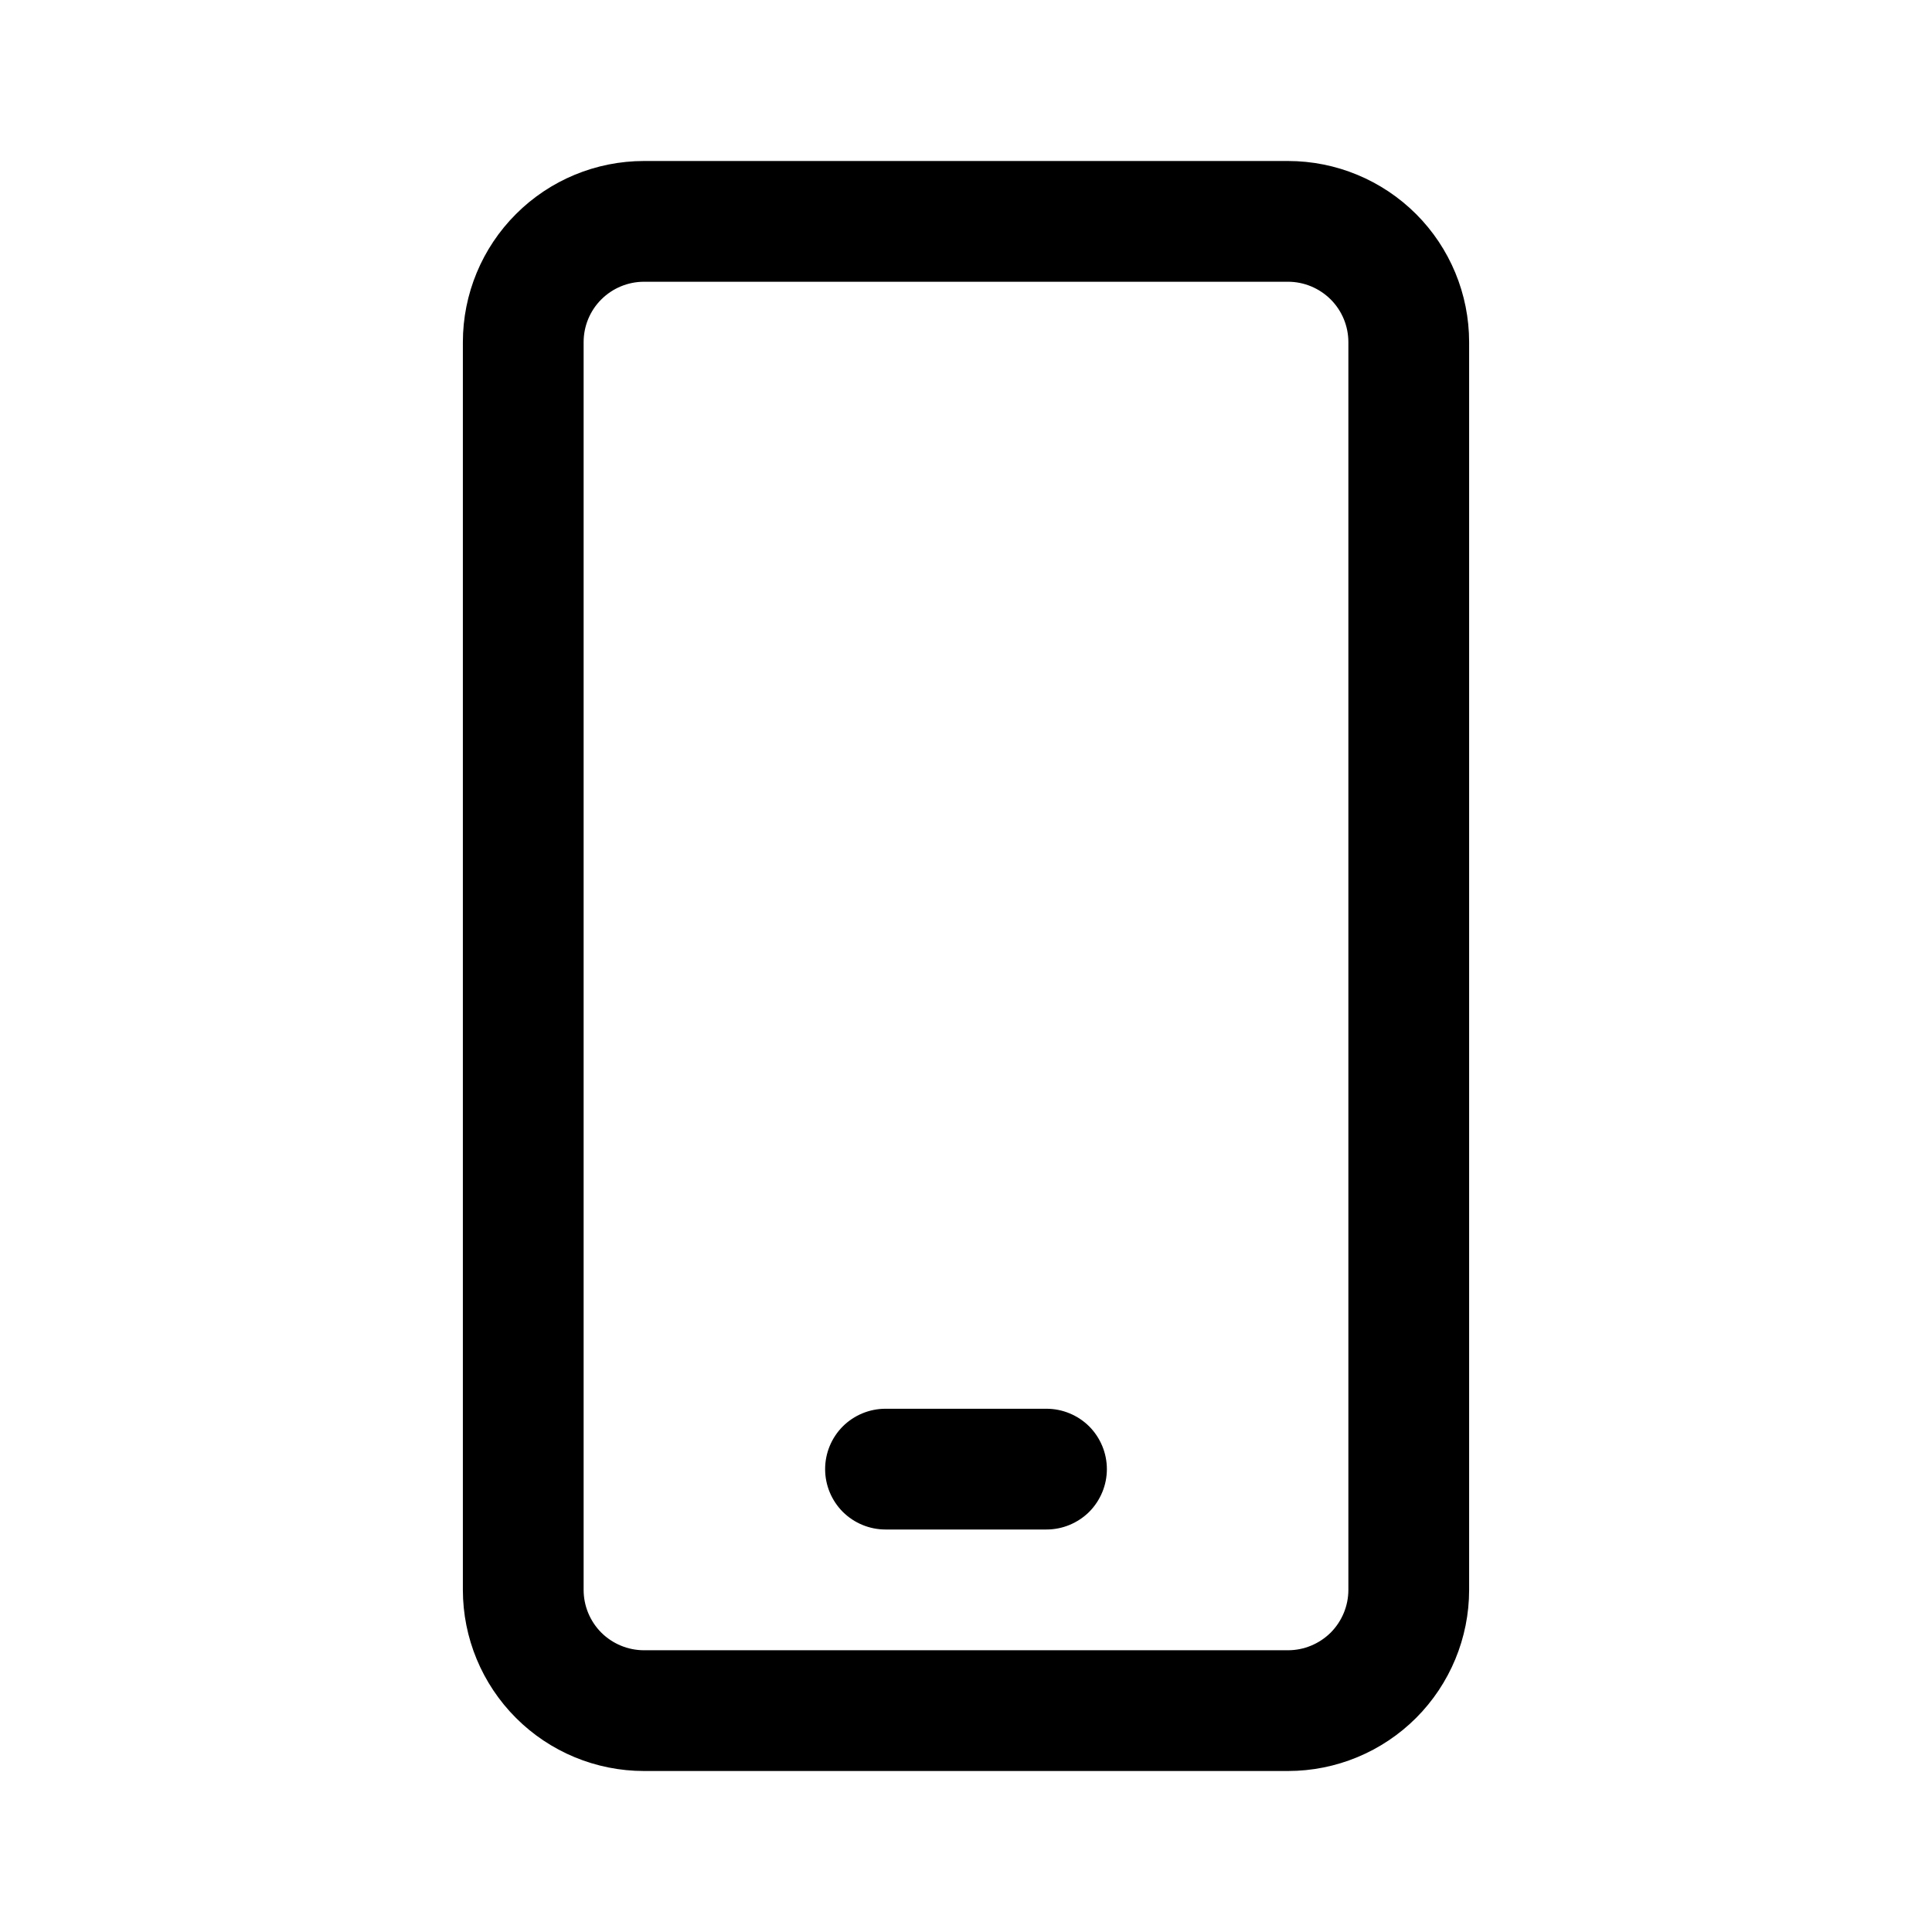 <svg xmlns="http://www.w3.org/2000/svg" width="36" height="36" viewBox="0 0 36 36" fill="none">
  <path d="M16.5 26.25C16.202 26.25 15.915 26.369 15.704 26.579C15.493 26.791 15.375 27.077 15.375 27.375C15.375 27.673 15.493 27.959 15.704 28.171C15.915 28.381 16.202 28.5 16.5 28.5H19.5C19.798 28.5 20.084 28.381 20.296 28.171C20.506 27.959 20.625 27.673 20.625 27.375C20.625 27.077 20.506 26.791 20.296 26.579C20.084 26.369 19.798 26.25 19.5 26.25H16.5Z" fill="black"/>
  <path fill-rule="evenodd" clip-rule="evenodd" d="M12 3C11.105 3 10.246 3.356 9.614 3.989C8.981 4.621 8.625 5.48 8.625 6.375V29.625C8.625 30.52 8.981 31.378 9.614 32.011C10.246 32.644 11.105 33 12 33H24C24.895 33 25.753 32.644 26.387 32.011C27.019 31.378 27.375 30.52 27.375 29.625V6.375C27.375 5.48 27.019 4.621 26.387 3.989C25.753 3.356 24.895 3 24 3H12ZM10.875 6.375C10.875 6.077 10.993 5.79 11.204 5.58C11.415 5.369 11.702 5.25 12 5.25H24C24.298 5.25 24.584 5.369 24.796 5.58C25.006 5.79 25.125 6.077 25.125 6.375V29.625C25.125 29.923 25.006 30.209 24.796 30.421C24.584 30.631 24.298 30.75 24 30.75H12C11.702 30.75 11.415 30.631 11.204 30.421C10.993 30.209 10.875 29.923 10.875 29.625V6.375Z" fill="black"/>
</svg>
